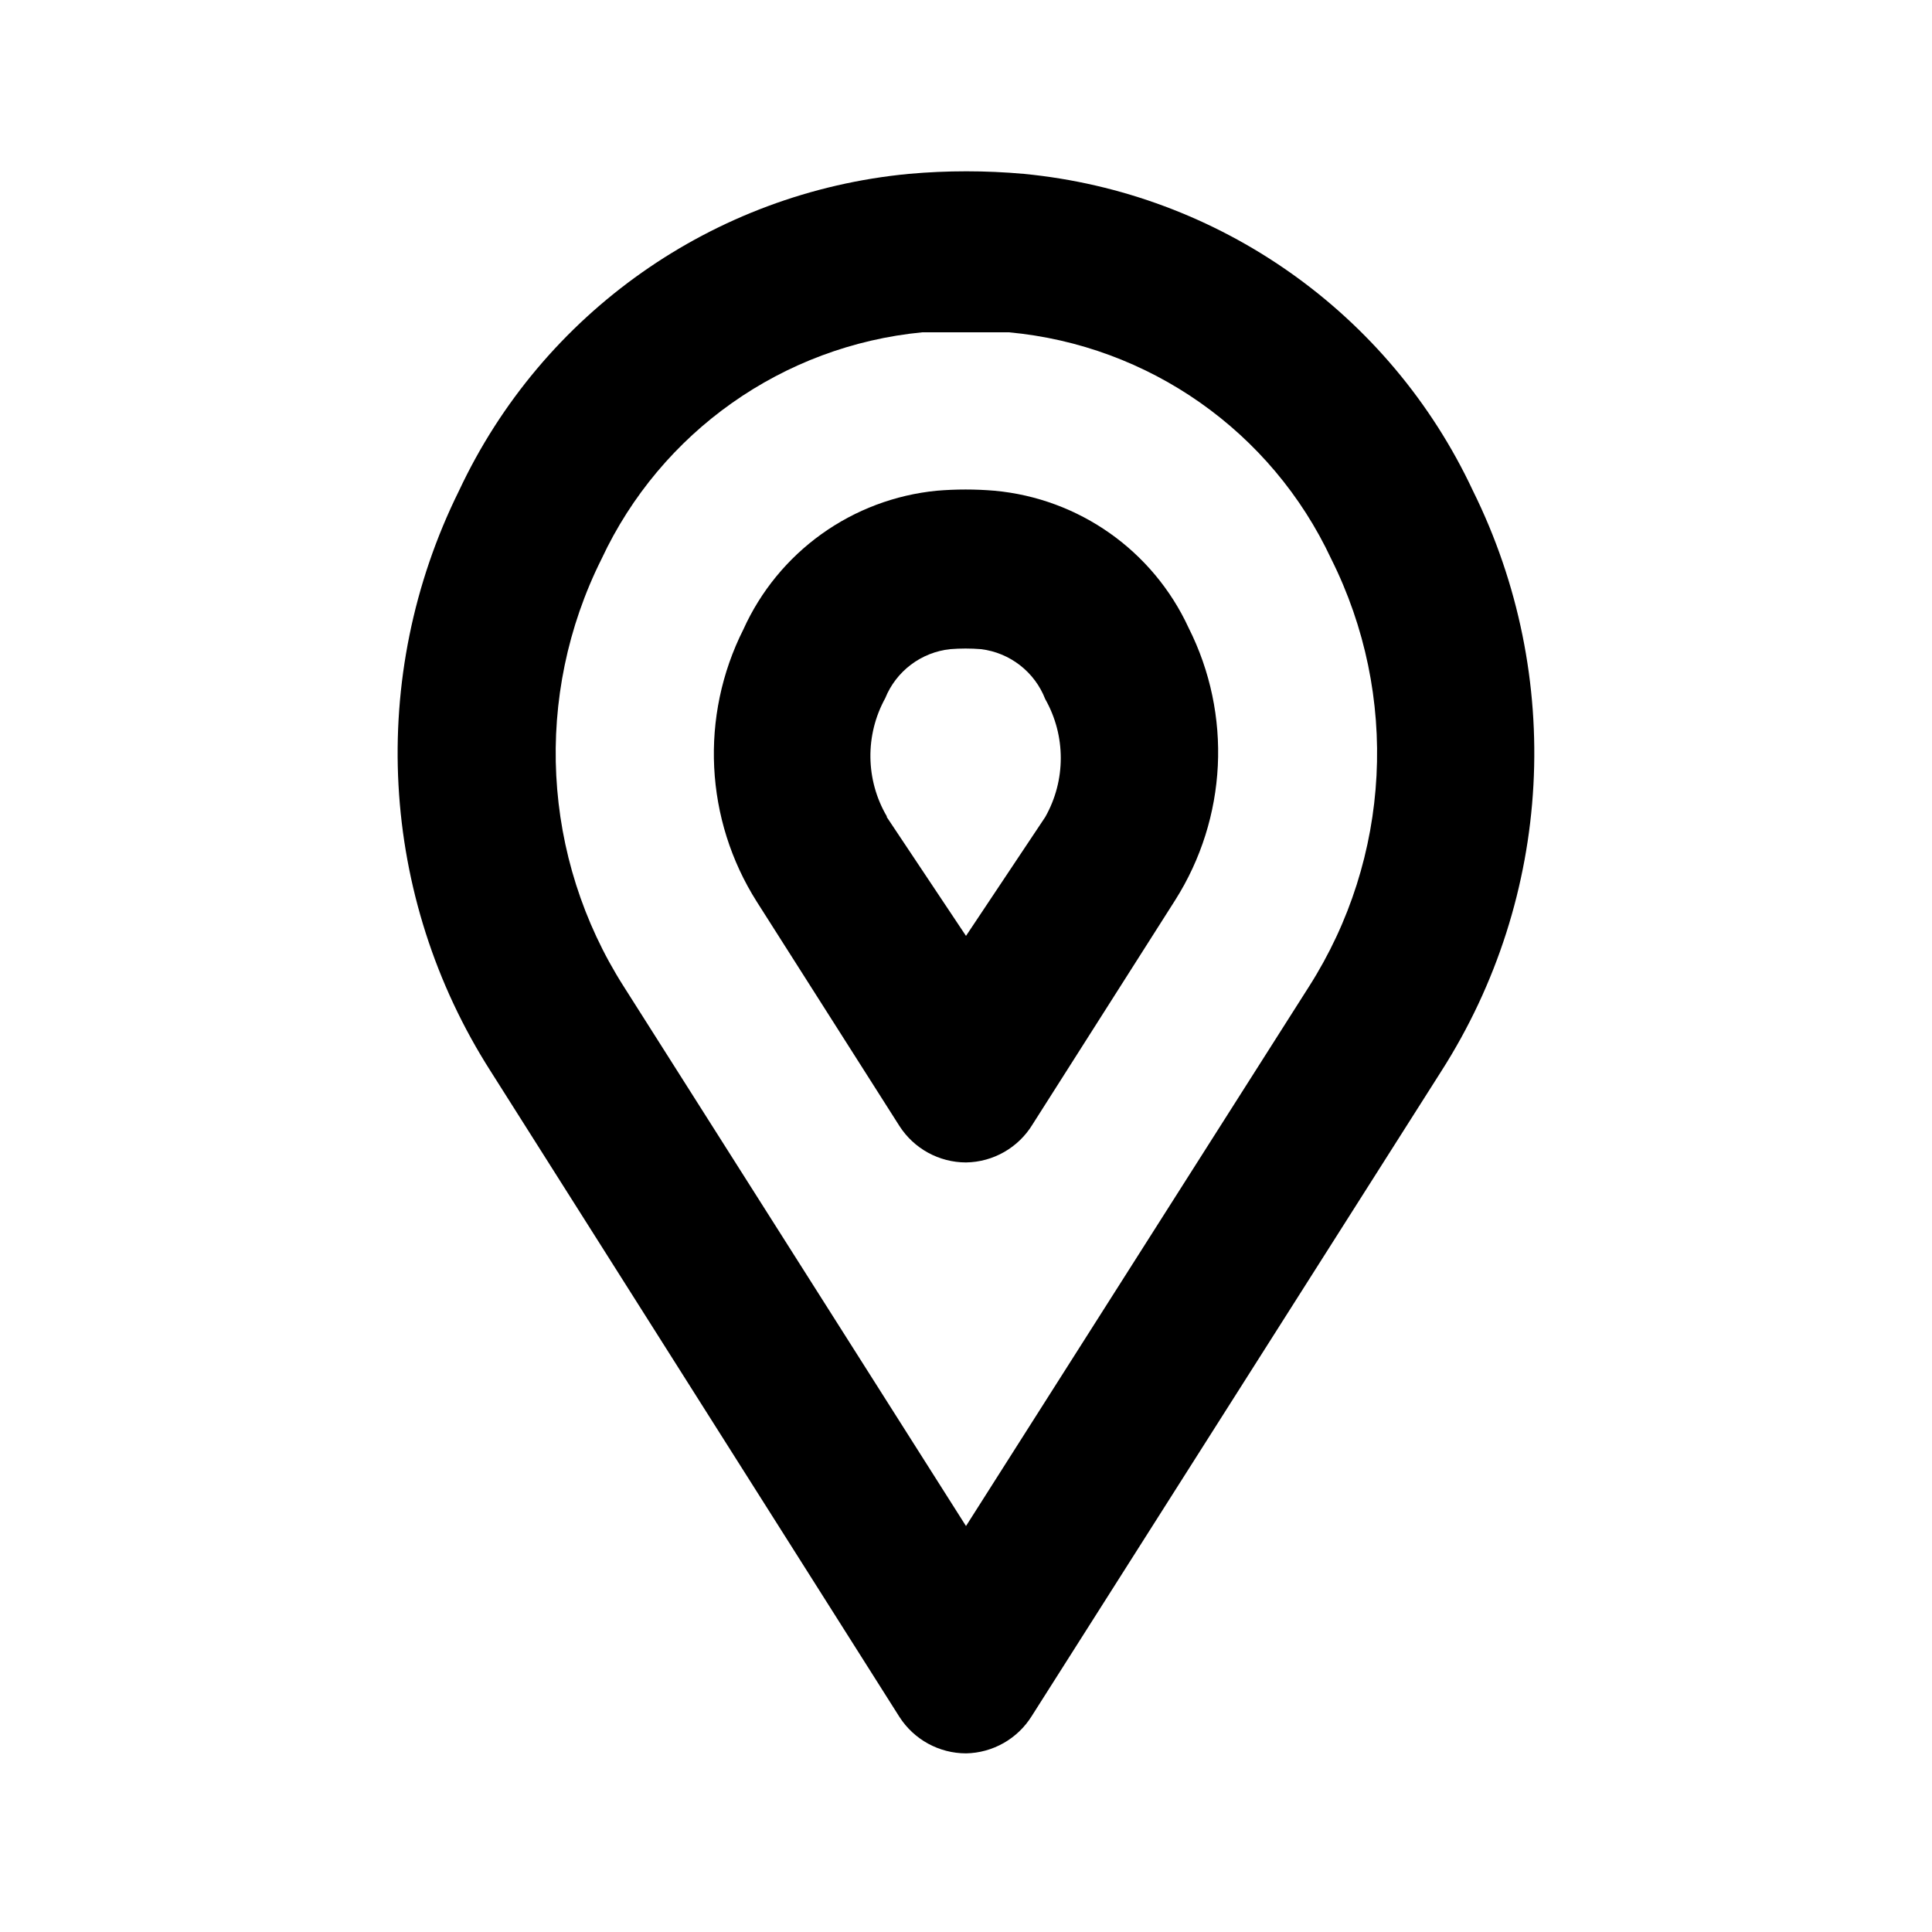 <?xml version="1.0" encoding="UTF-8"?>
<!-- The Best Svg Icon site in the world: iconSvg.co, Visit us! https://iconsvg.co -->
<svg fill="#000000" width="800px" height="800px" version="1.1" viewBox="144 144 512 512" xmlns="http://www.w3.org/2000/svg">
 <g>
  <path d="m400 608.66c-7.137-0.012-13.781-3.648-17.637-9.656l-108.32-171.09c-29.586-46.27-32.773-104.66-8.398-153.87 22.074-47.129 67.426-79.066 119.23-83.969 10.129-0.906 20.312-0.906 30.441 0 51.73 4.973 96.988 36.898 119.02 83.969 24.375 49.215 21.191 107.6-8.398 153.87l-108.53 170.88c-3.766 6.027-10.32 9.738-17.422 9.867zm0-376.6h-11.547c-36.965 3.562-69.297 26.395-85.02 60.035-18.117 36.191-15.883 79.238 5.879 113.36l90.688 142.96 90.895-142.96c21.762-34.121 23.996-77.168 5.879-113.36-15.801-33.762-48.32-56.613-85.438-60.035z"/>
  <path d="m400 452.06c-7.137-0.012-13.781-3.648-17.637-9.656l-37.785-59.406c-13.809-21.77-15.164-49.191-3.566-72.215 4.555-10.082 11.691-18.789 20.684-25.238 8.992-6.449 19.523-10.414 30.535-11.496 5.102-0.43 10.227-0.43 15.324 0 22.398 2.051 42.004 15.895 51.43 36.316 11.602 23.02 10.246 50.445-3.566 72.211l-37.785 59.41c-3.754 6.164-10.414 9.973-17.633 10.074zm-20.992-91.527 20.992 31.488 20.992-31.488v0.004c5.5-9.703 5.5-21.578 0-31.281-1.375-3.535-3.684-6.629-6.676-8.957-2.996-2.328-6.566-3.805-10.328-4.266-2.727-0.219-5.465-0.219-8.188 0-3.781 0.406-7.375 1.832-10.406 4.125-3.035 2.293-5.387 5.363-6.809 8.891-5.371 9.773-5.211 21.652 0.422 31.277z"/>
 </g>
</svg>